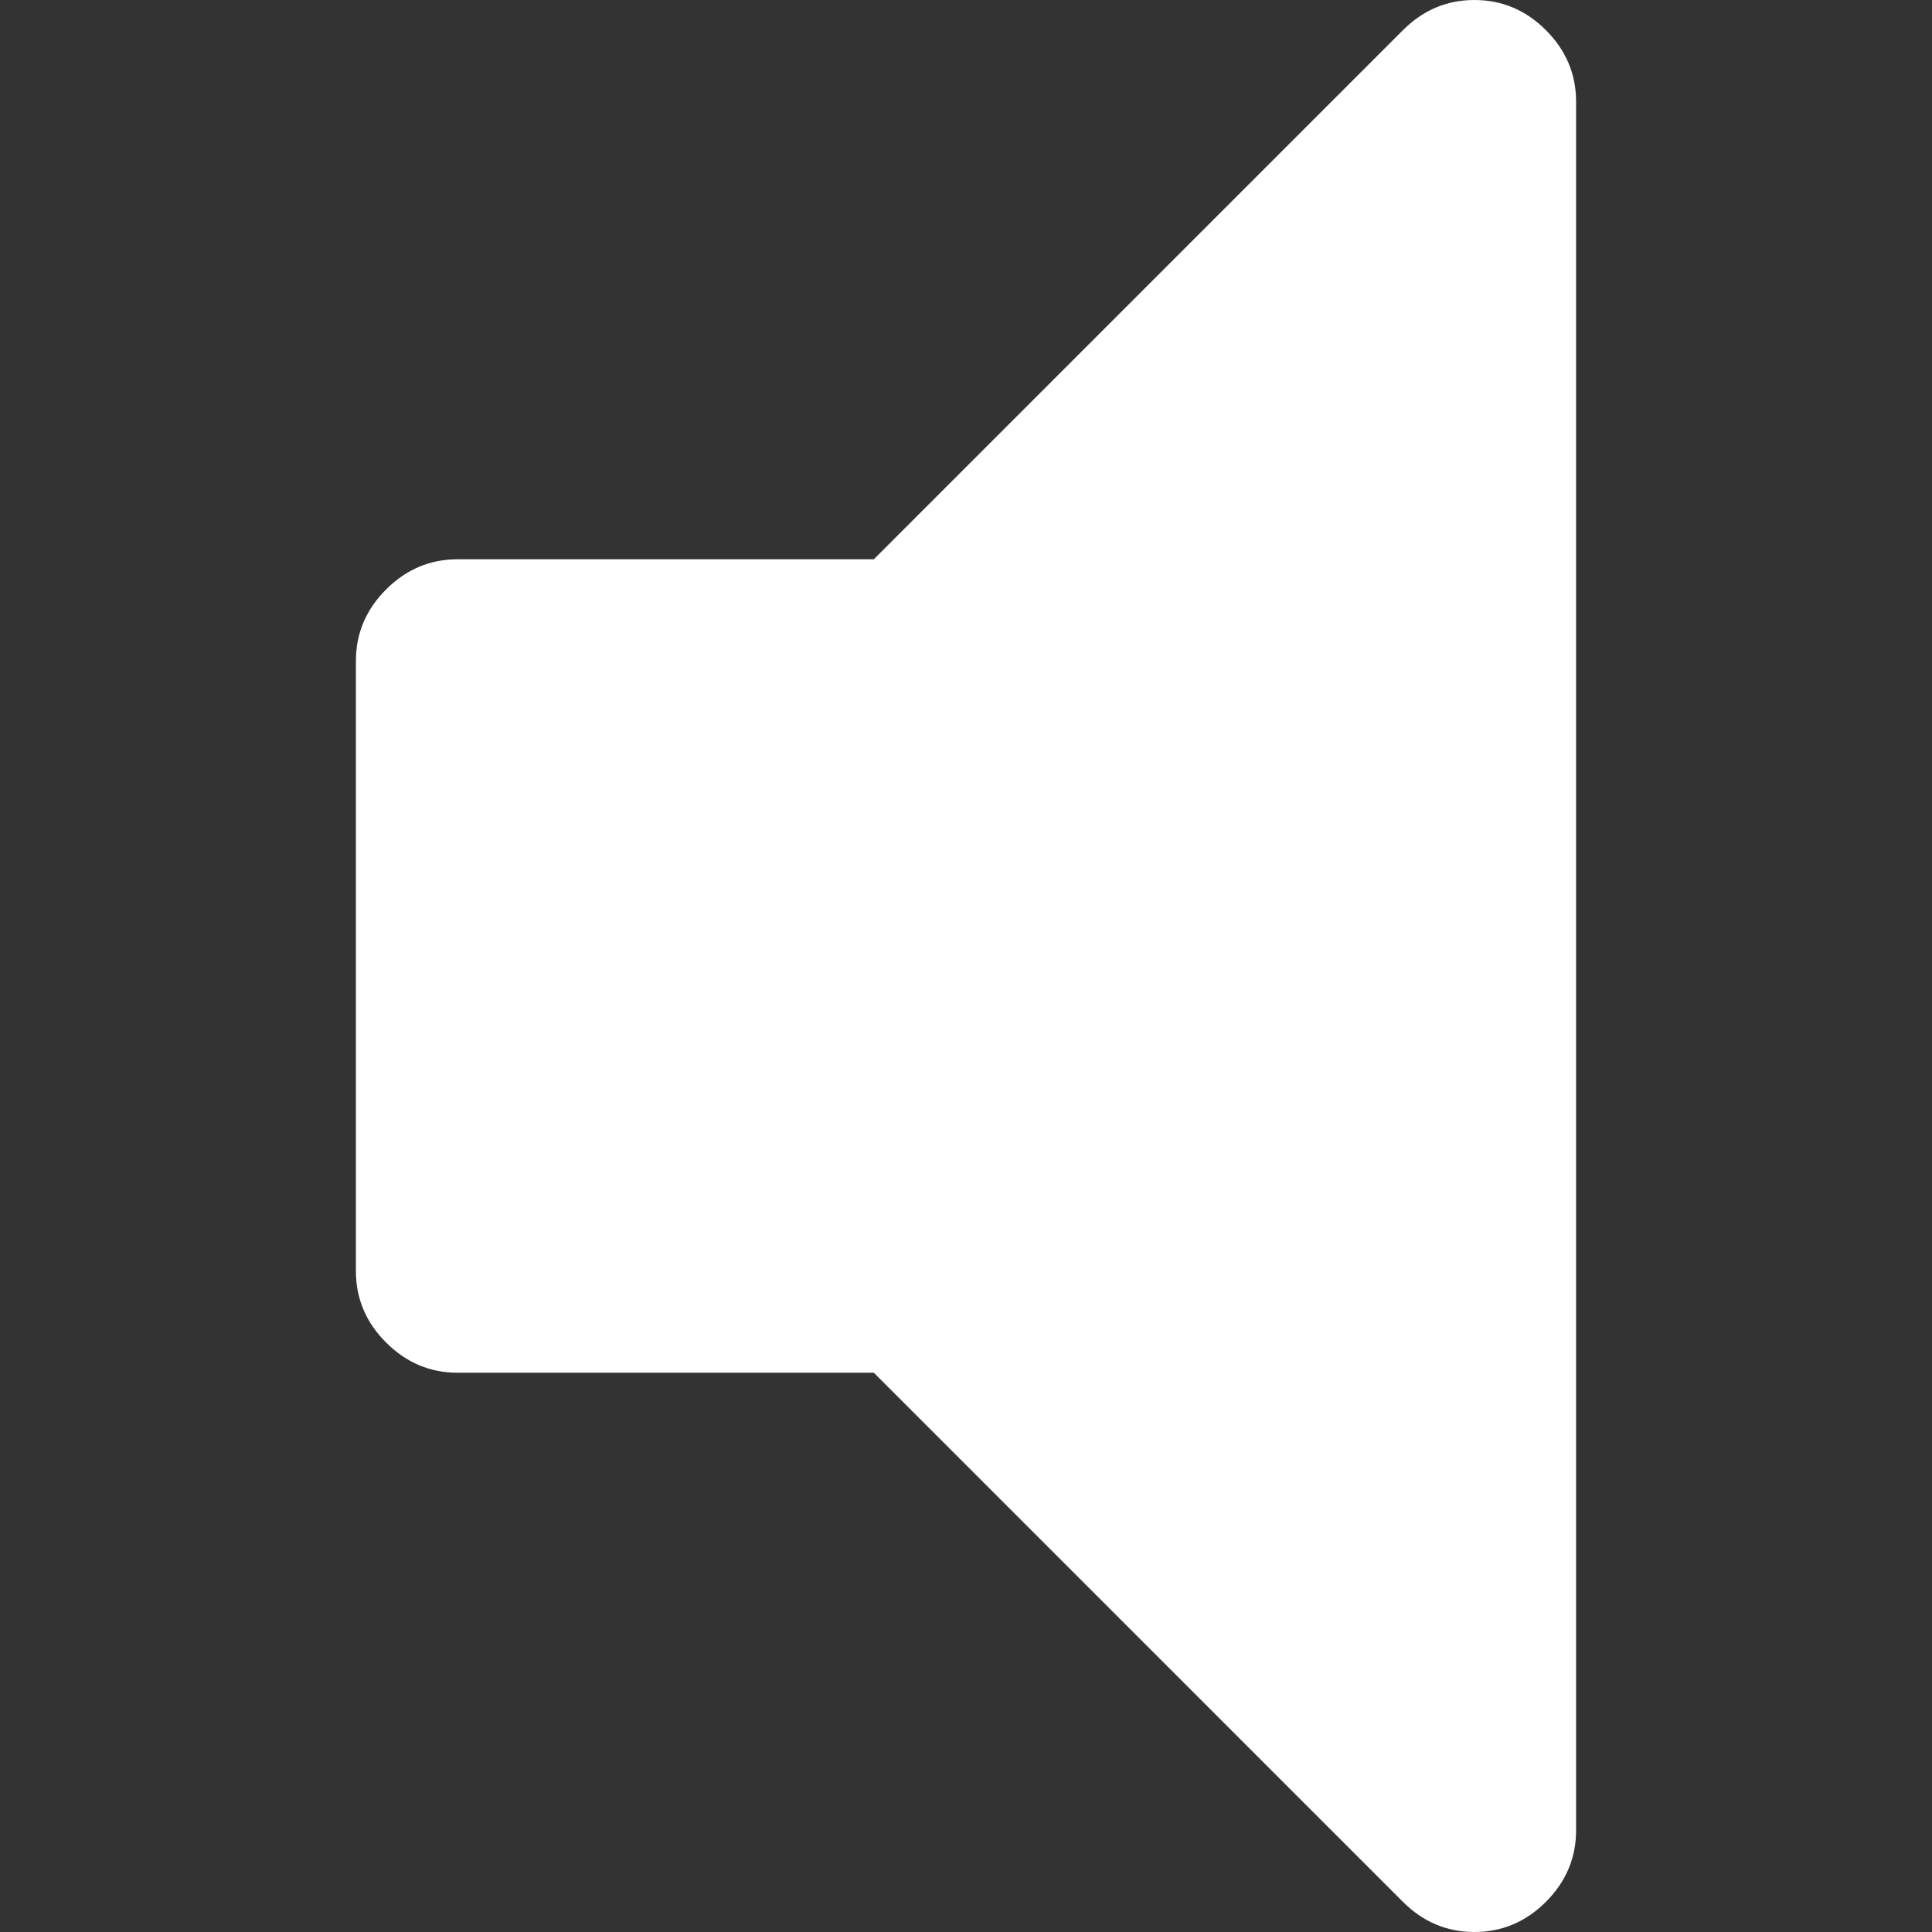 <?xml version="1.0" encoding="iso-8859-1"?>
<!-- Generator: Adobe Illustrator 16.0.0, SVG Export Plug-In . SVG Version: 6.00 Build 0)  -->
<!DOCTYPE svg PUBLIC "-//W3C//DTD SVG 1.1//EN" "http://www.w3.org/Graphics/SVG/1.1/DTD/svg11.dtd">
<svg version="1.1" id="Capa_1" xmlns="http://www.w3.org/2000/svg" xmlns:xlink="http://www.w3.org/1999/xlink" x="0px" y="0px"
	 width="347.182px" height="347.182px" viewBox="0 0 347.182 347.182" style="enable-background:new 0 0 347.182 347.182;"
	 xml:space="preserve">
<rect x="0" y="0" width="347.182" height="347.182" fill="#333333" stroke="none"/>
<g>
	<path style="fill:#fff;" d="M277.808,5.426C274.187,1.809,269.902,0,264.954,0c-4.945,0-9.233,1.809-12.847,5.426L157.034,100.5H82.233
		c-4.952,0-9.235,1.809-12.851,5.424c-3.617,3.621-5.426,7.901-5.426,12.85v109.634c0,4.948,1.809,9.232,5.426,12.847
		c3.619,3.617,7.902,5.428,12.851,5.428h74.798l95.07,95.077c3.62,3.61,7.904,5.421,12.847,5.421c4.955,0,9.236-1.811,12.854-5.421
		c3.613-3.617,5.424-7.901,5.424-12.847V18.276C283.225,13.328,281.421,9.042,277.808,5.426z"/>
</g>
<g>
</g>
<g>
</g>
<g>
</g>
<g>
</g>
<g>
</g>
<g>
</g>
<g>
</g>
<g>
</g>
<g>
</g>
<g>
</g>
<g>
</g>
<g>
</g>
<g>
</g>
<g>
</g>
<g>
</g>
</svg>
